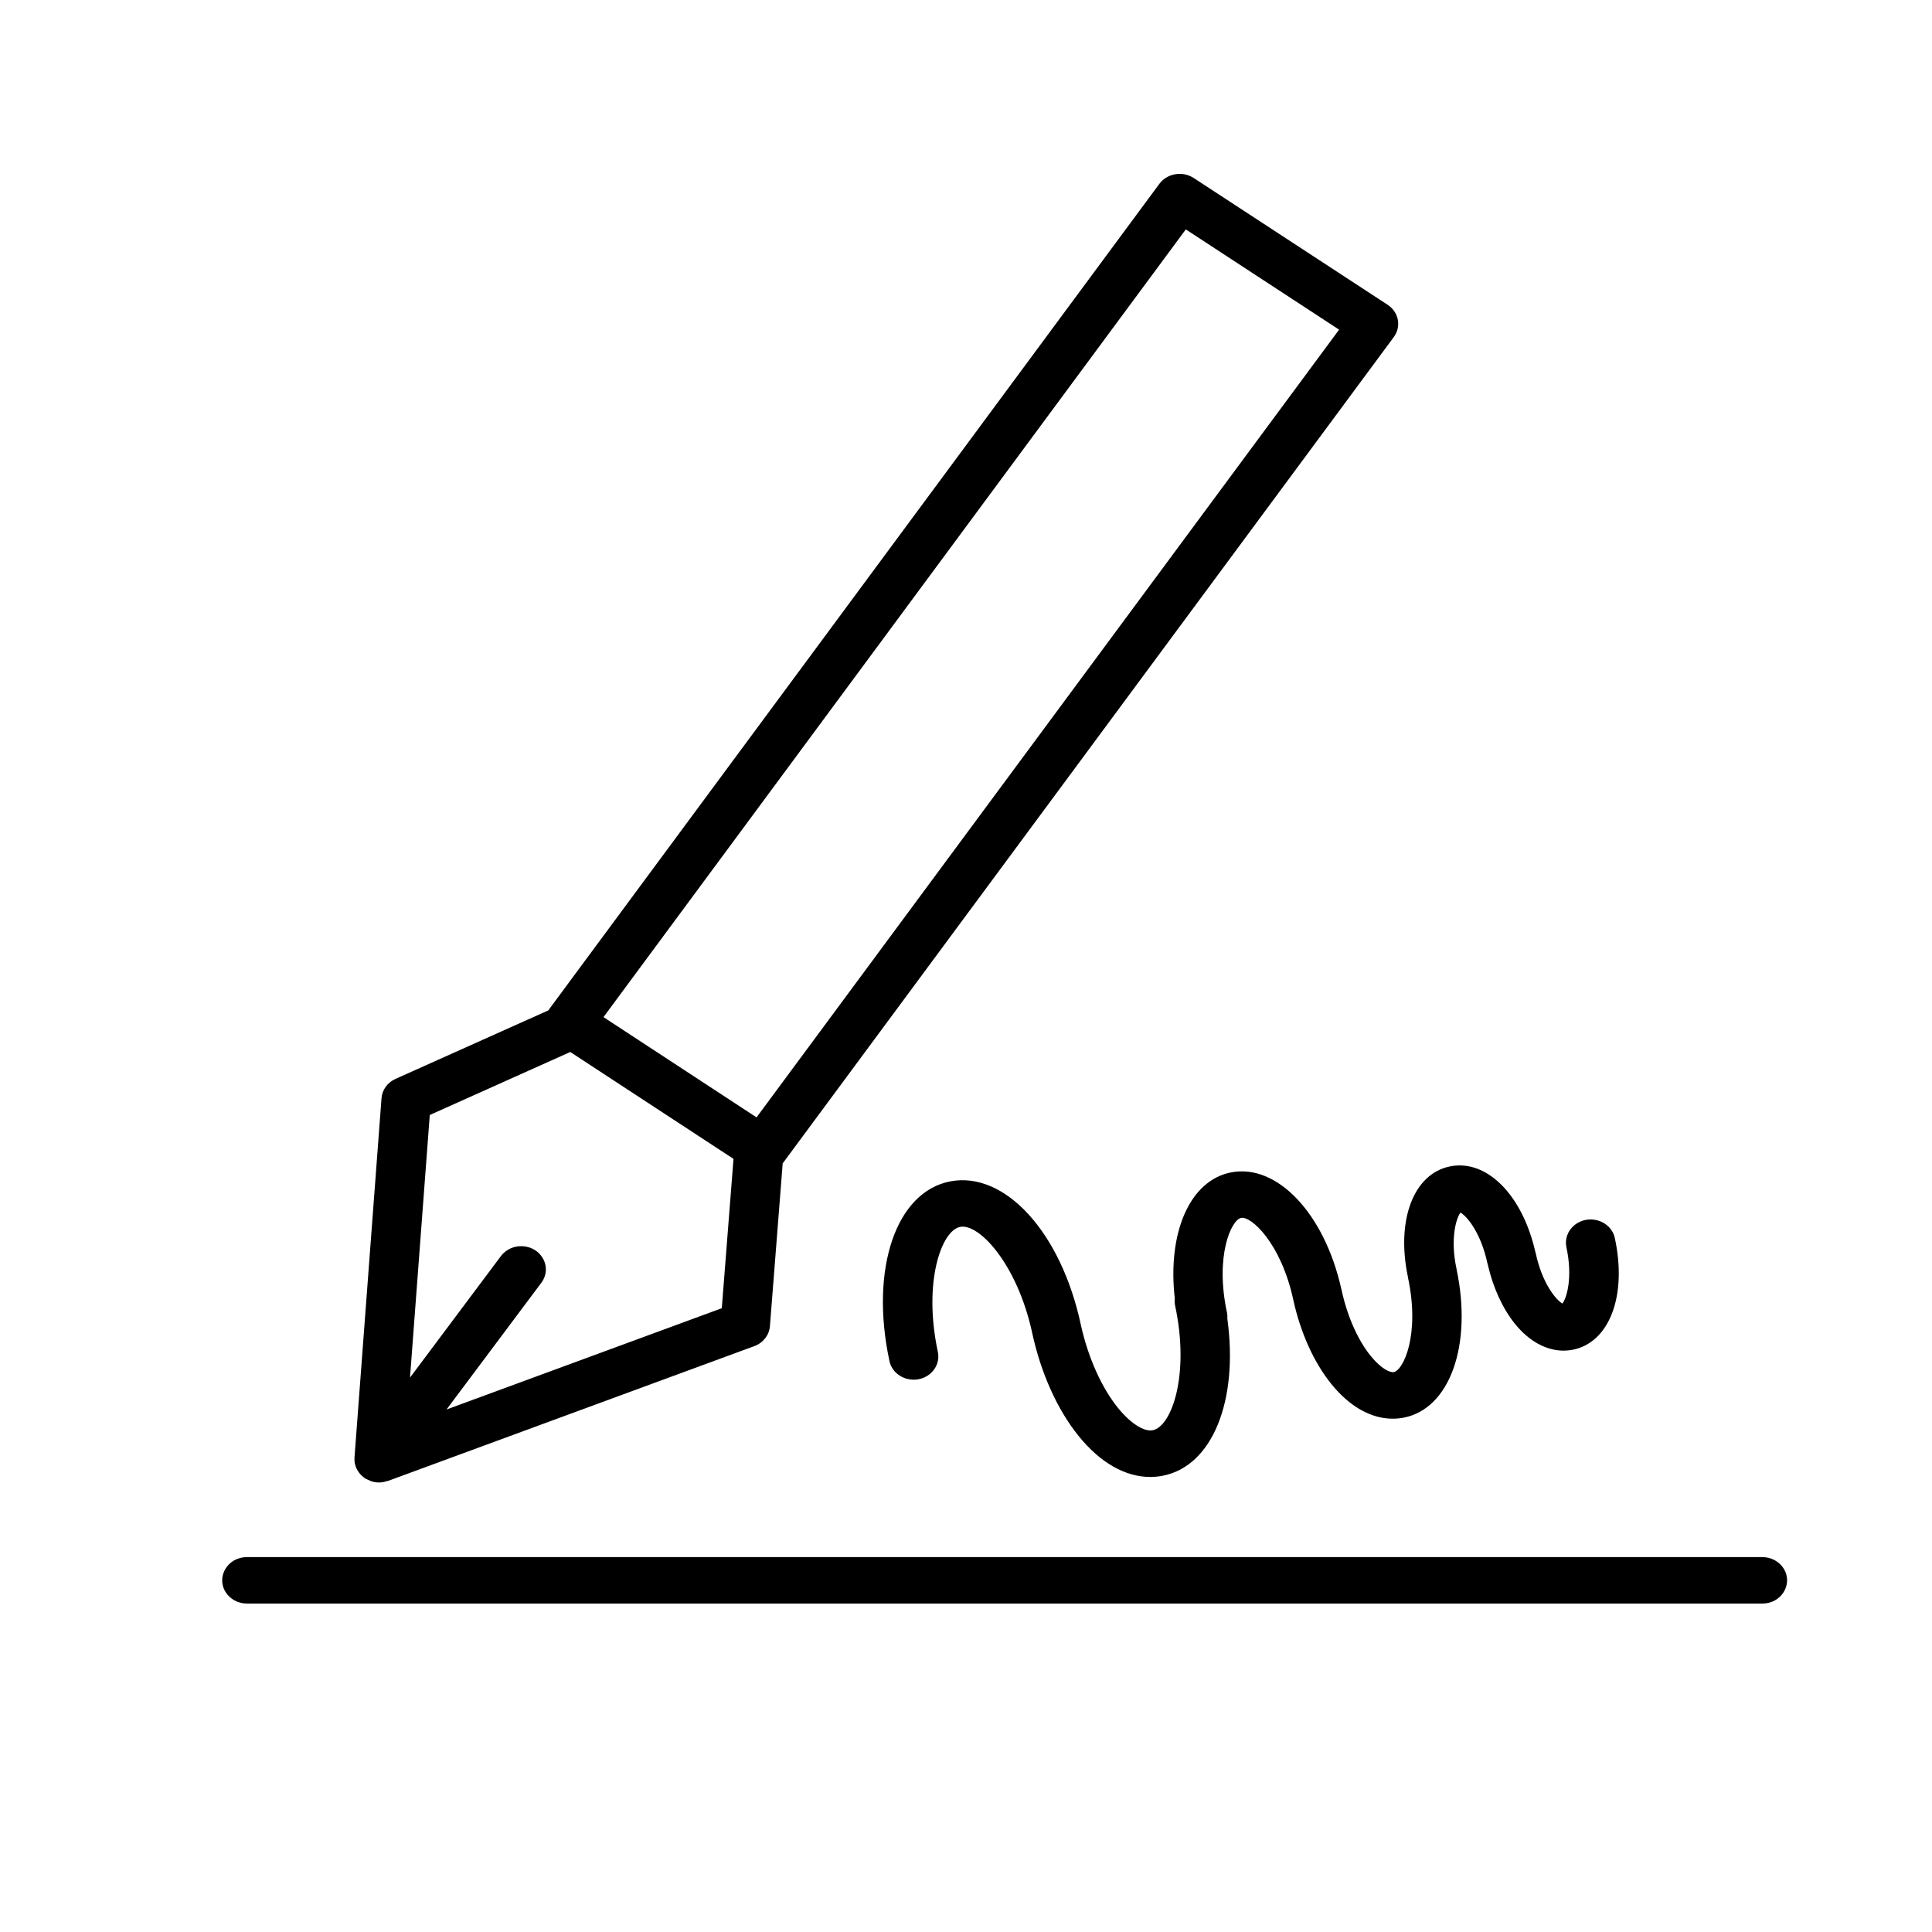 <?xml version="1.0" encoding="UTF-8"?> <svg xmlns="http://www.w3.org/2000/svg" viewBox="0 0 100.00 100.00" data-guides="{&quot;vertical&quot;:[],&quot;horizontal&quot;:[]}"><path fill="#000000" stroke="#000000" fill-opacity="1" stroke-width="0" stroke-opacity="1" color="rgb(51, 51, 51)" fill-rule="evenodd" id="tSvg172bd29026e" title="Path 3" d="M18.365 75.746C18.367 75.756 18.372 75.765 18.374 75.775C18.392 75.854 18.418 75.931 18.452 76.006C18.464 76.031 18.477 76.054 18.49 76.078C18.523 76.137 18.56 76.193 18.603 76.248C18.62 76.27 18.637 76.292 18.657 76.314C18.707 76.37 18.766 76.421 18.83 76.468C18.843 76.478 18.853 76.492 18.866 76.501C18.869 76.502 18.872 76.503 18.875 76.505C18.879 76.508 18.883 76.511 18.887 76.515C18.956 76.56 19.032 76.585 19.107 76.617C19.15 76.635 19.189 76.662 19.234 76.675C19.361 76.713 19.491 76.733 19.621 76.733C19.623 76.733 19.624 76.733 19.625 76.733C19.766 76.733 19.903 76.703 20.036 76.66C20.052 76.655 20.071 76.657 20.088 76.651C26.406 74.326 32.724 72.001 39.042 69.676C39.5 69.508 39.814 69.107 39.851 68.644C40.071 65.833 40.292 63.021 40.512 60.209C40.517 60.203 40.524 60.201 40.528 60.195C51.066 45.946 61.604 31.697 72.141 17.448C72.546 16.903 72.402 16.152 71.821 15.774C68.477 13.587 65.132 11.401 61.787 9.214C61.208 8.836 60.412 8.971 60.009 9.515C49.475 23.764 38.941 38.012 28.407 52.26C28.399 52.272 28.394 52.284 28.387 52.295C25.748 53.478 23.11 54.66 20.472 55.843C20.056 56.029 19.779 56.411 19.747 56.844C19.281 63.044 18.814 69.246 18.348 75.446C18.347 75.455 18.349 75.462 18.349 75.471C18.344 75.563 18.348 75.655 18.365 75.746ZM61.377 11.874C64.023 13.604 66.668 15.333 69.312 17.063C59.261 30.654 49.211 44.244 39.159 57.835C36.518 56.105 33.877 54.376 31.236 52.646C41.283 39.055 51.33 25.465 61.377 11.874ZM29.517 54.451C32.333 56.295 35.15 58.139 37.966 59.983C37.764 62.56 37.562 65.136 37.36 67.713C32.61 69.46 27.861 71.208 23.112 72.956C24.752 70.763 26.393 68.571 28.033 66.378C28.585 65.612 28.049 64.571 27.067 64.504C26.627 64.474 26.202 64.66 25.942 64.995C24.369 67.098 22.796 69.201 21.222 71.304C21.563 66.773 21.904 62.242 22.245 57.712C24.669 56.625 27.093 55.538 29.517 54.451ZM91.22 80.595C65.073 80.595 38.927 80.595 12.78 80.595C11.796 80.595 11.181 81.597 11.673 82.399C11.901 82.771 12.323 83 12.78 83C38.927 83 65.073 83 91.22 83C92.204 83 92.819 81.998 92.327 81.196C92.099 80.824 91.677 80.595 91.22 80.595ZM72.874 66.115C73.514 69.085 72.638 70.924 72.142 71.02C71.954 71.052 71.497 70.861 70.948 70.184C70.277 69.358 69.729 68.114 69.441 66.772C69.436 66.753 69.431 66.734 69.426 66.715C68.557 62.816 66.105 60.226 63.731 60.681C61.577 61.092 60.416 63.813 60.808 67.219C60.795 67.337 60.8 67.455 60.822 67.571C61.596 71.172 60.637 73.842 59.665 74.029C59.208 74.117 58.507 73.664 57.87 72.877C57.023 71.833 56.325 70.277 55.95 68.598C55.946 68.582 55.943 68.567 55.94 68.551C54.919 63.793 52.02 60.608 49.189 61.147C46.374 61.685 45.019 65.68 46.035 70.435C46.219 71.344 47.381 71.725 48.126 71.121C48.478 70.835 48.638 70.391 48.541 69.962C47.772 66.36 48.729 63.69 49.696 63.504C50.663 63.308 52.627 65.391 53.414 68.934C53.418 68.951 53.421 68.968 53.424 68.984C53.875 71.073 54.732 72.974 55.837 74.337C56.955 75.715 58.247 76.447 59.535 76.447C59.748 76.447 59.961 76.427 60.174 76.386C62.76 75.892 64.11 72.487 63.527 68.255C63.535 68.151 63.529 68.048 63.509 67.946C62.871 64.971 63.744 63.134 64.239 63.039C64.742 62.931 66.302 64.317 66.942 67.287C66.946 67.305 66.951 67.324 66.955 67.342C67.328 69.017 68.022 70.542 68.916 71.643C69.862 72.811 70.97 73.431 72.086 73.431C72.275 73.431 72.464 73.413 72.653 73.378C75.048 72.916 76.219 69.617 75.391 65.691C75.389 65.685 75.39 65.678 75.389 65.671C75.055 64.131 75.366 63.064 75.594 62.763C75.931 62.952 76.645 63.803 76.984 65.369C76.992 65.406 77.002 65.443 77.013 65.478C77.285 66.661 77.781 67.738 78.418 68.526C79.142 69.422 80.037 69.909 80.93 69.909C81.084 69.909 81.237 69.895 81.389 69.866C83.305 69.499 84.229 67.066 83.583 64.082C83.388 63.175 82.222 62.808 81.484 63.421C81.142 63.705 80.987 64.14 81.078 64.561C81.412 66.105 81.099 67.172 80.872 67.471C80.535 67.28 79.823 66.427 79.488 64.864C79.479 64.826 79.469 64.789 79.458 64.752C78.785 61.846 76.959 60.001 75.071 60.369C73.17 60.737 72.25 63.144 72.875 66.101C72.874 66.105 72.873 66.11 72.874 66.115Z" style=""></path><defs></defs></svg> 